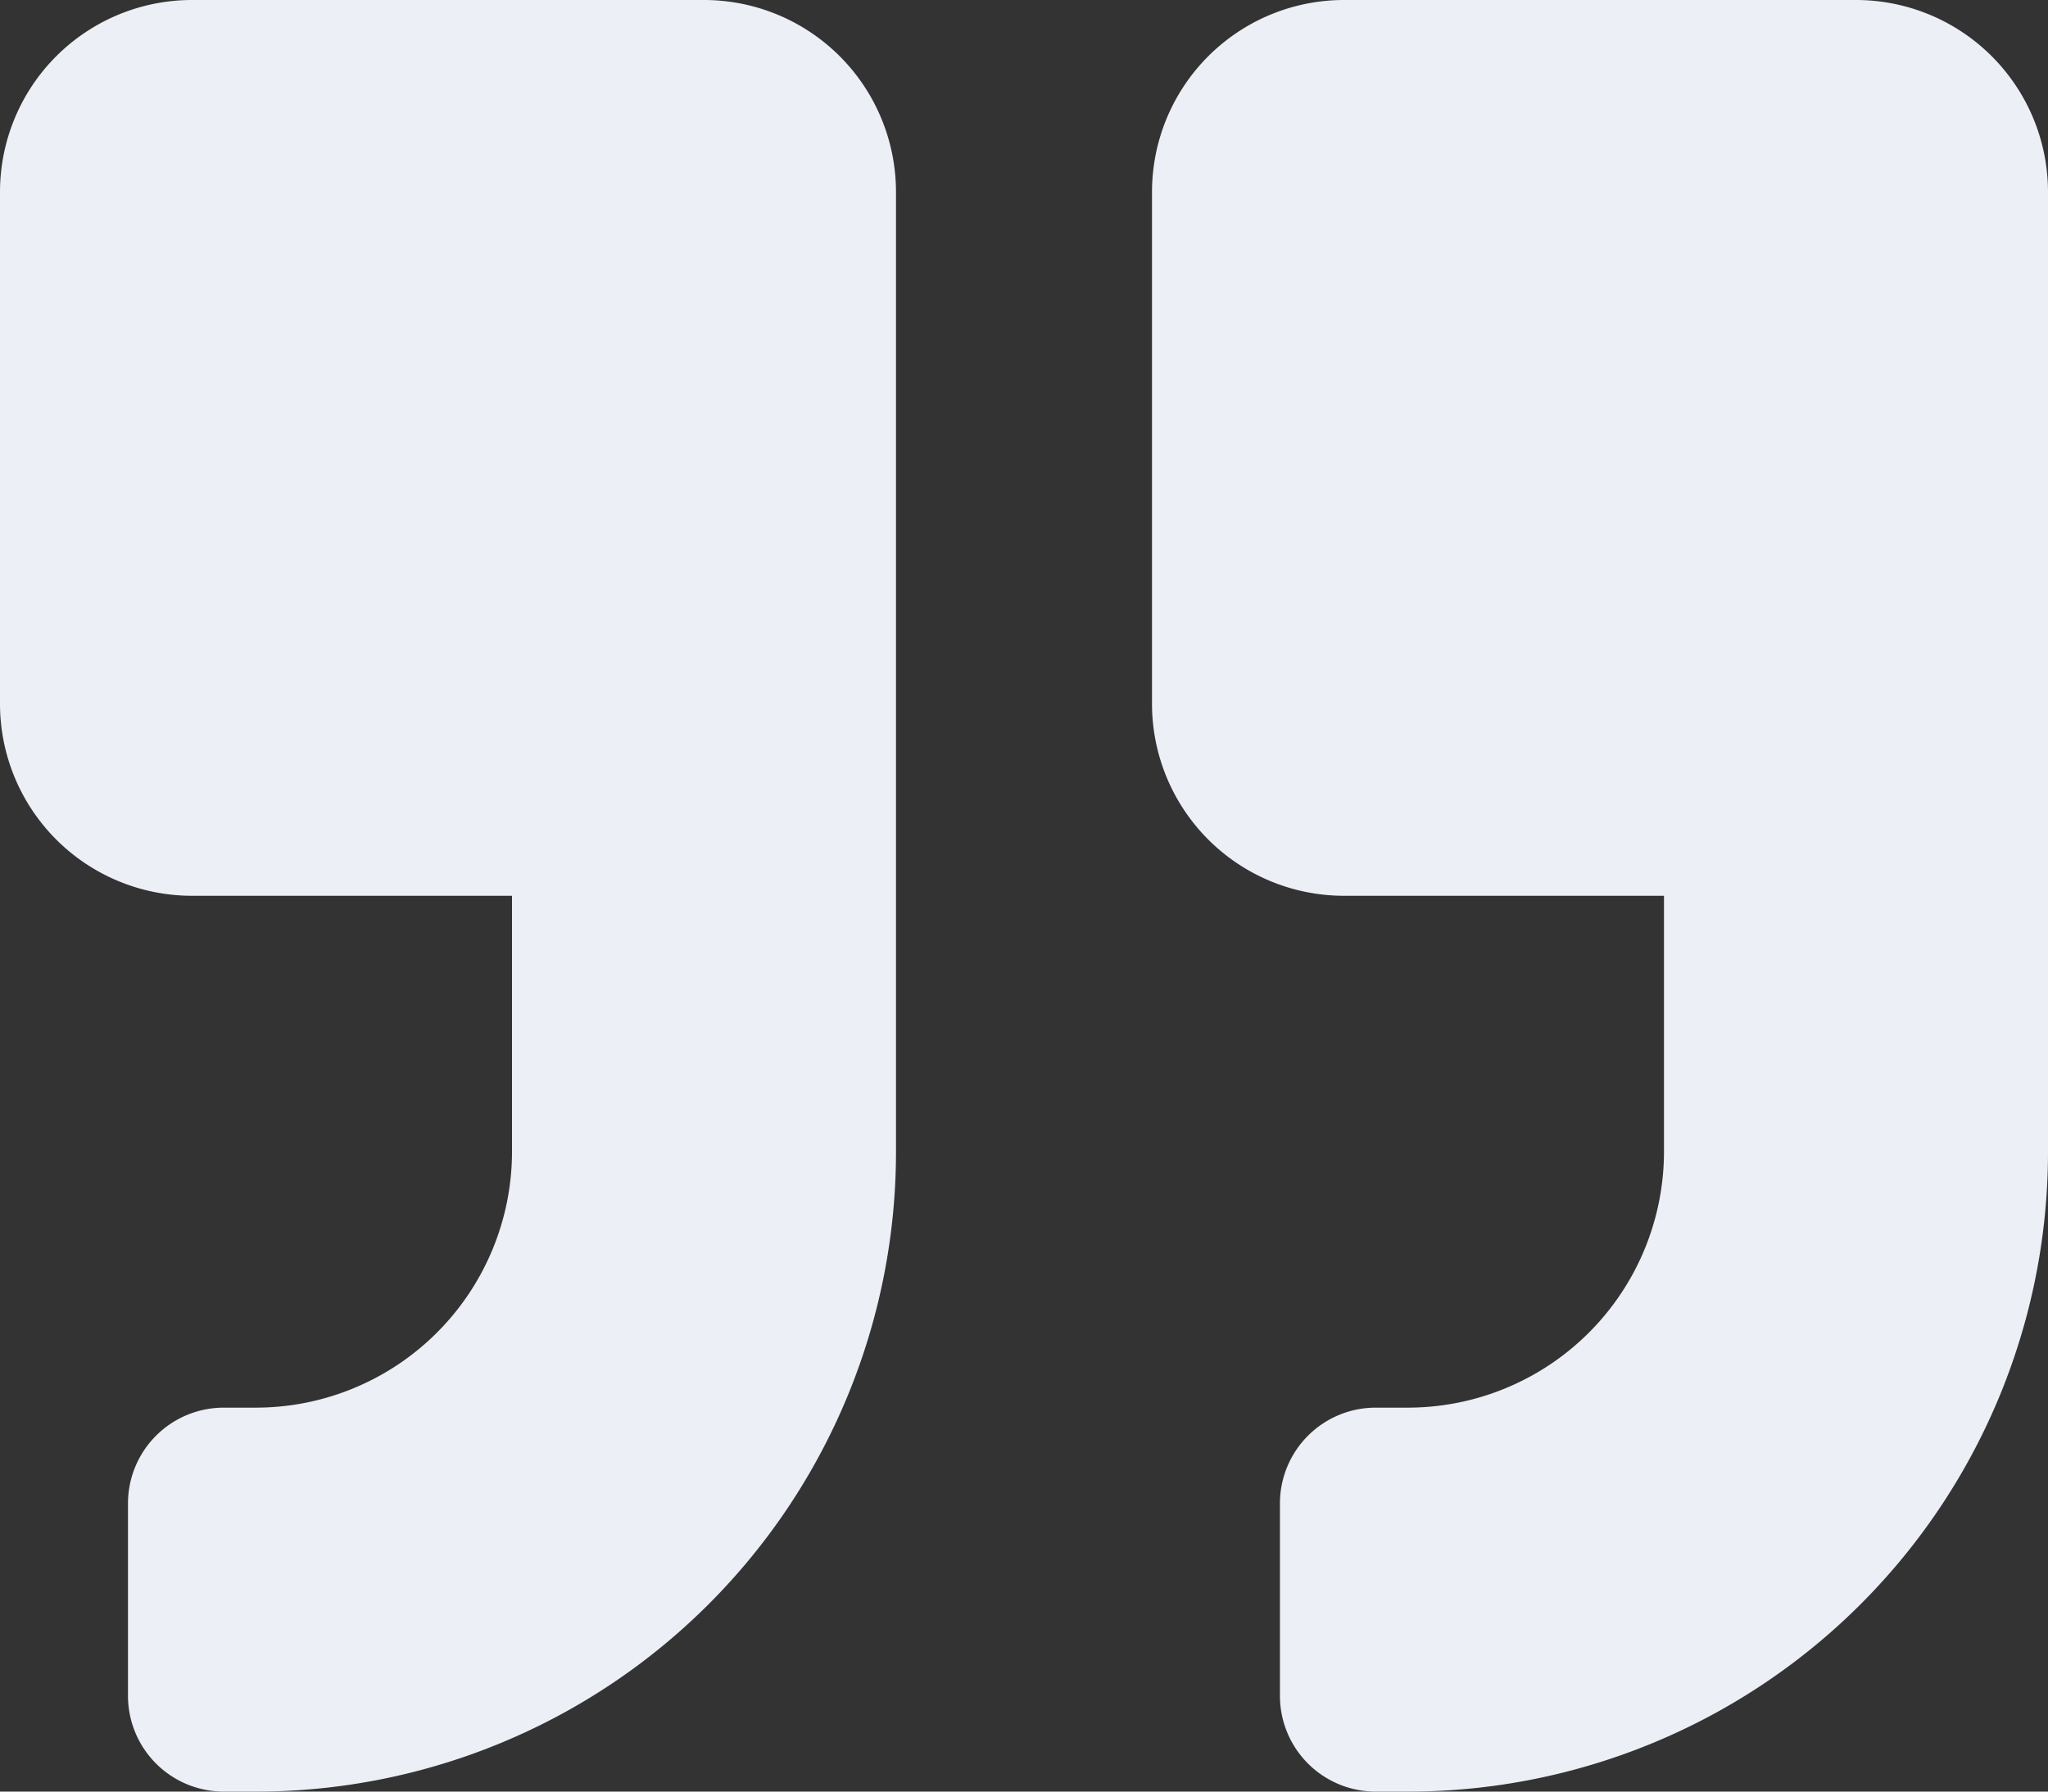 <svg xmlns="http://www.w3.org/2000/svg" width="71.523" height="62.583" viewBox="0 0 71.523 62.583"><rect x="0" y="0" width="71.523" height="62.583" fill="#333333" stroke="none"/><path id="icone-quote" d="M64.818,2.25H46.937a6.707,6.707,0,0,0-6.705,6.705V26.836a6.707,6.707,0,0,0,6.705,6.705H58.112v8.94a8.949,8.949,0,0,1-8.94,8.94H48.054A3.345,3.345,0,0,0,44.7,54.775V61.48a3.345,3.345,0,0,0,3.353,3.353h1.118A22.345,22.345,0,0,0,71.523,42.482V8.955A6.707,6.707,0,0,0,64.818,2.25Zm-40.232,0H6.705A6.707,6.707,0,0,0,0,8.955V26.836a6.707,6.707,0,0,0,6.705,6.705H17.881v8.94a8.949,8.949,0,0,1-8.94,8.94H7.823A3.345,3.345,0,0,0,4.47,54.775V61.48a3.345,3.345,0,0,0,3.353,3.353H8.94A22.345,22.345,0,0,0,31.291,42.482V8.955A6.707,6.707,0,0,0,24.586,2.25Z" transform="translate(0 -2.25)" fill="#edeff6"></path></svg>
